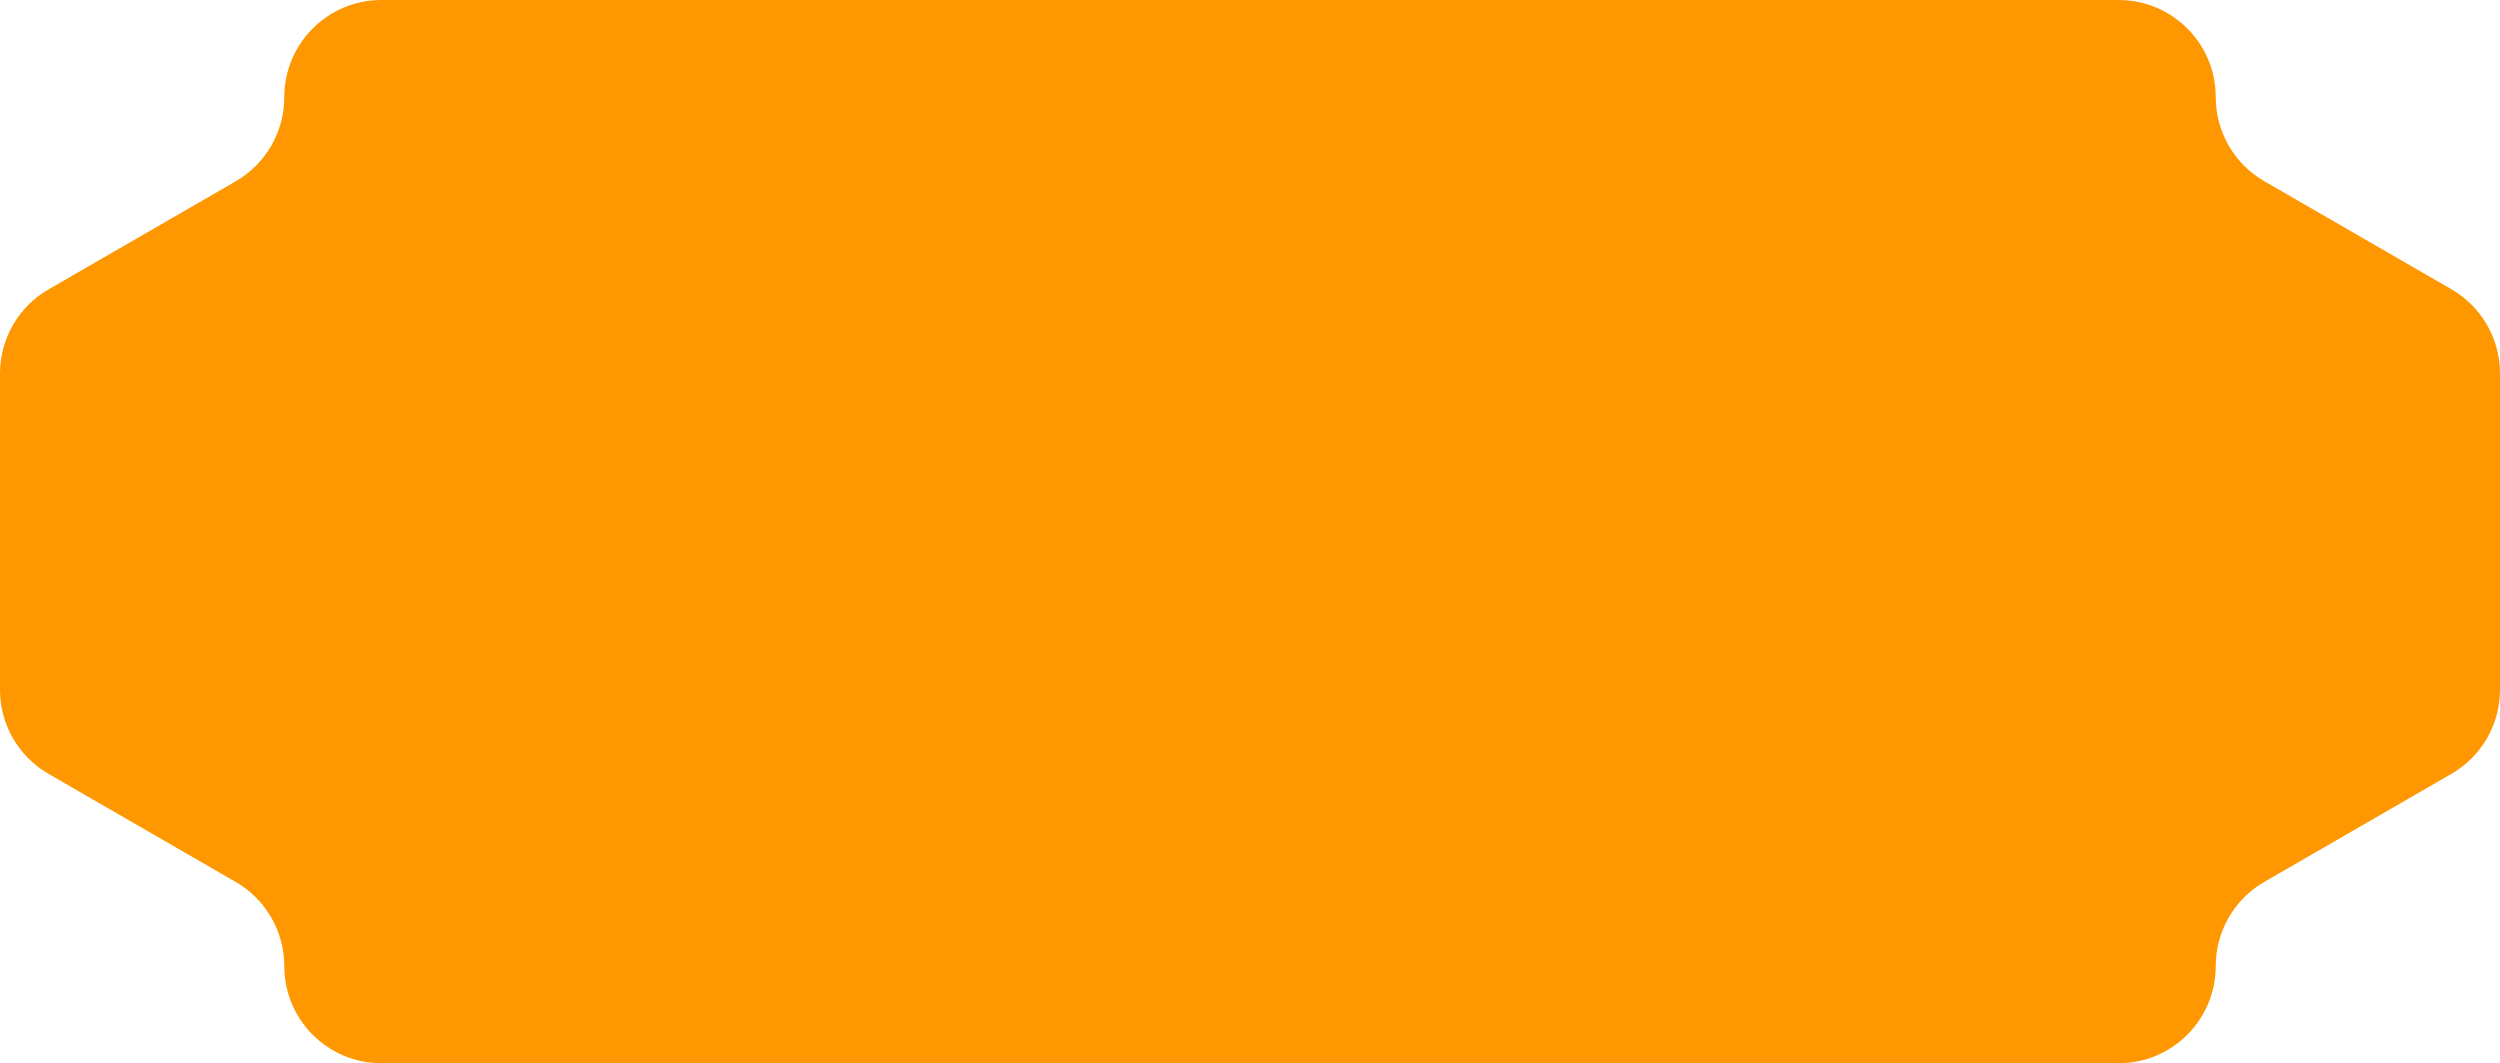<?xml version="1.0" encoding="UTF-8"?><svg id="Layer_1" xmlns="http://www.w3.org/2000/svg" viewBox="0 0 480.78 204.46"><defs><style>.cls-1{fill:#ff9700;}</style></defs><path class="cls-1" d="M480.78,71.81c0-6.67-3.56-12.84-9.34-16.18l-35.99-20.78c-5.78-3.34-9.34-9.5-9.34-16.18C426.11,8.36,417.75,0,407.43,0H73.35c-10.32,0-18.68,8.37-18.68,18.69,0,6.67-3.56,12.84-9.34,16.18L9.34,55.65C3.56,58.98,0,65.15,0,71.82v60.83c0,6.67,3.56,12.84,9.34,16.18l35.99,20.78c5.78,3.34,9.34,9.51,9.34,16.18,0,10.32,8.36,18.68,18.68,18.68H407.43c10.32,0,18.68-8.37,18.68-18.69,0-6.67,3.56-12.84,9.34-16.18l35.99-20.78c5.78-3.34,9.34-9.5,9.34-16.18v-60.83Z"/></svg>